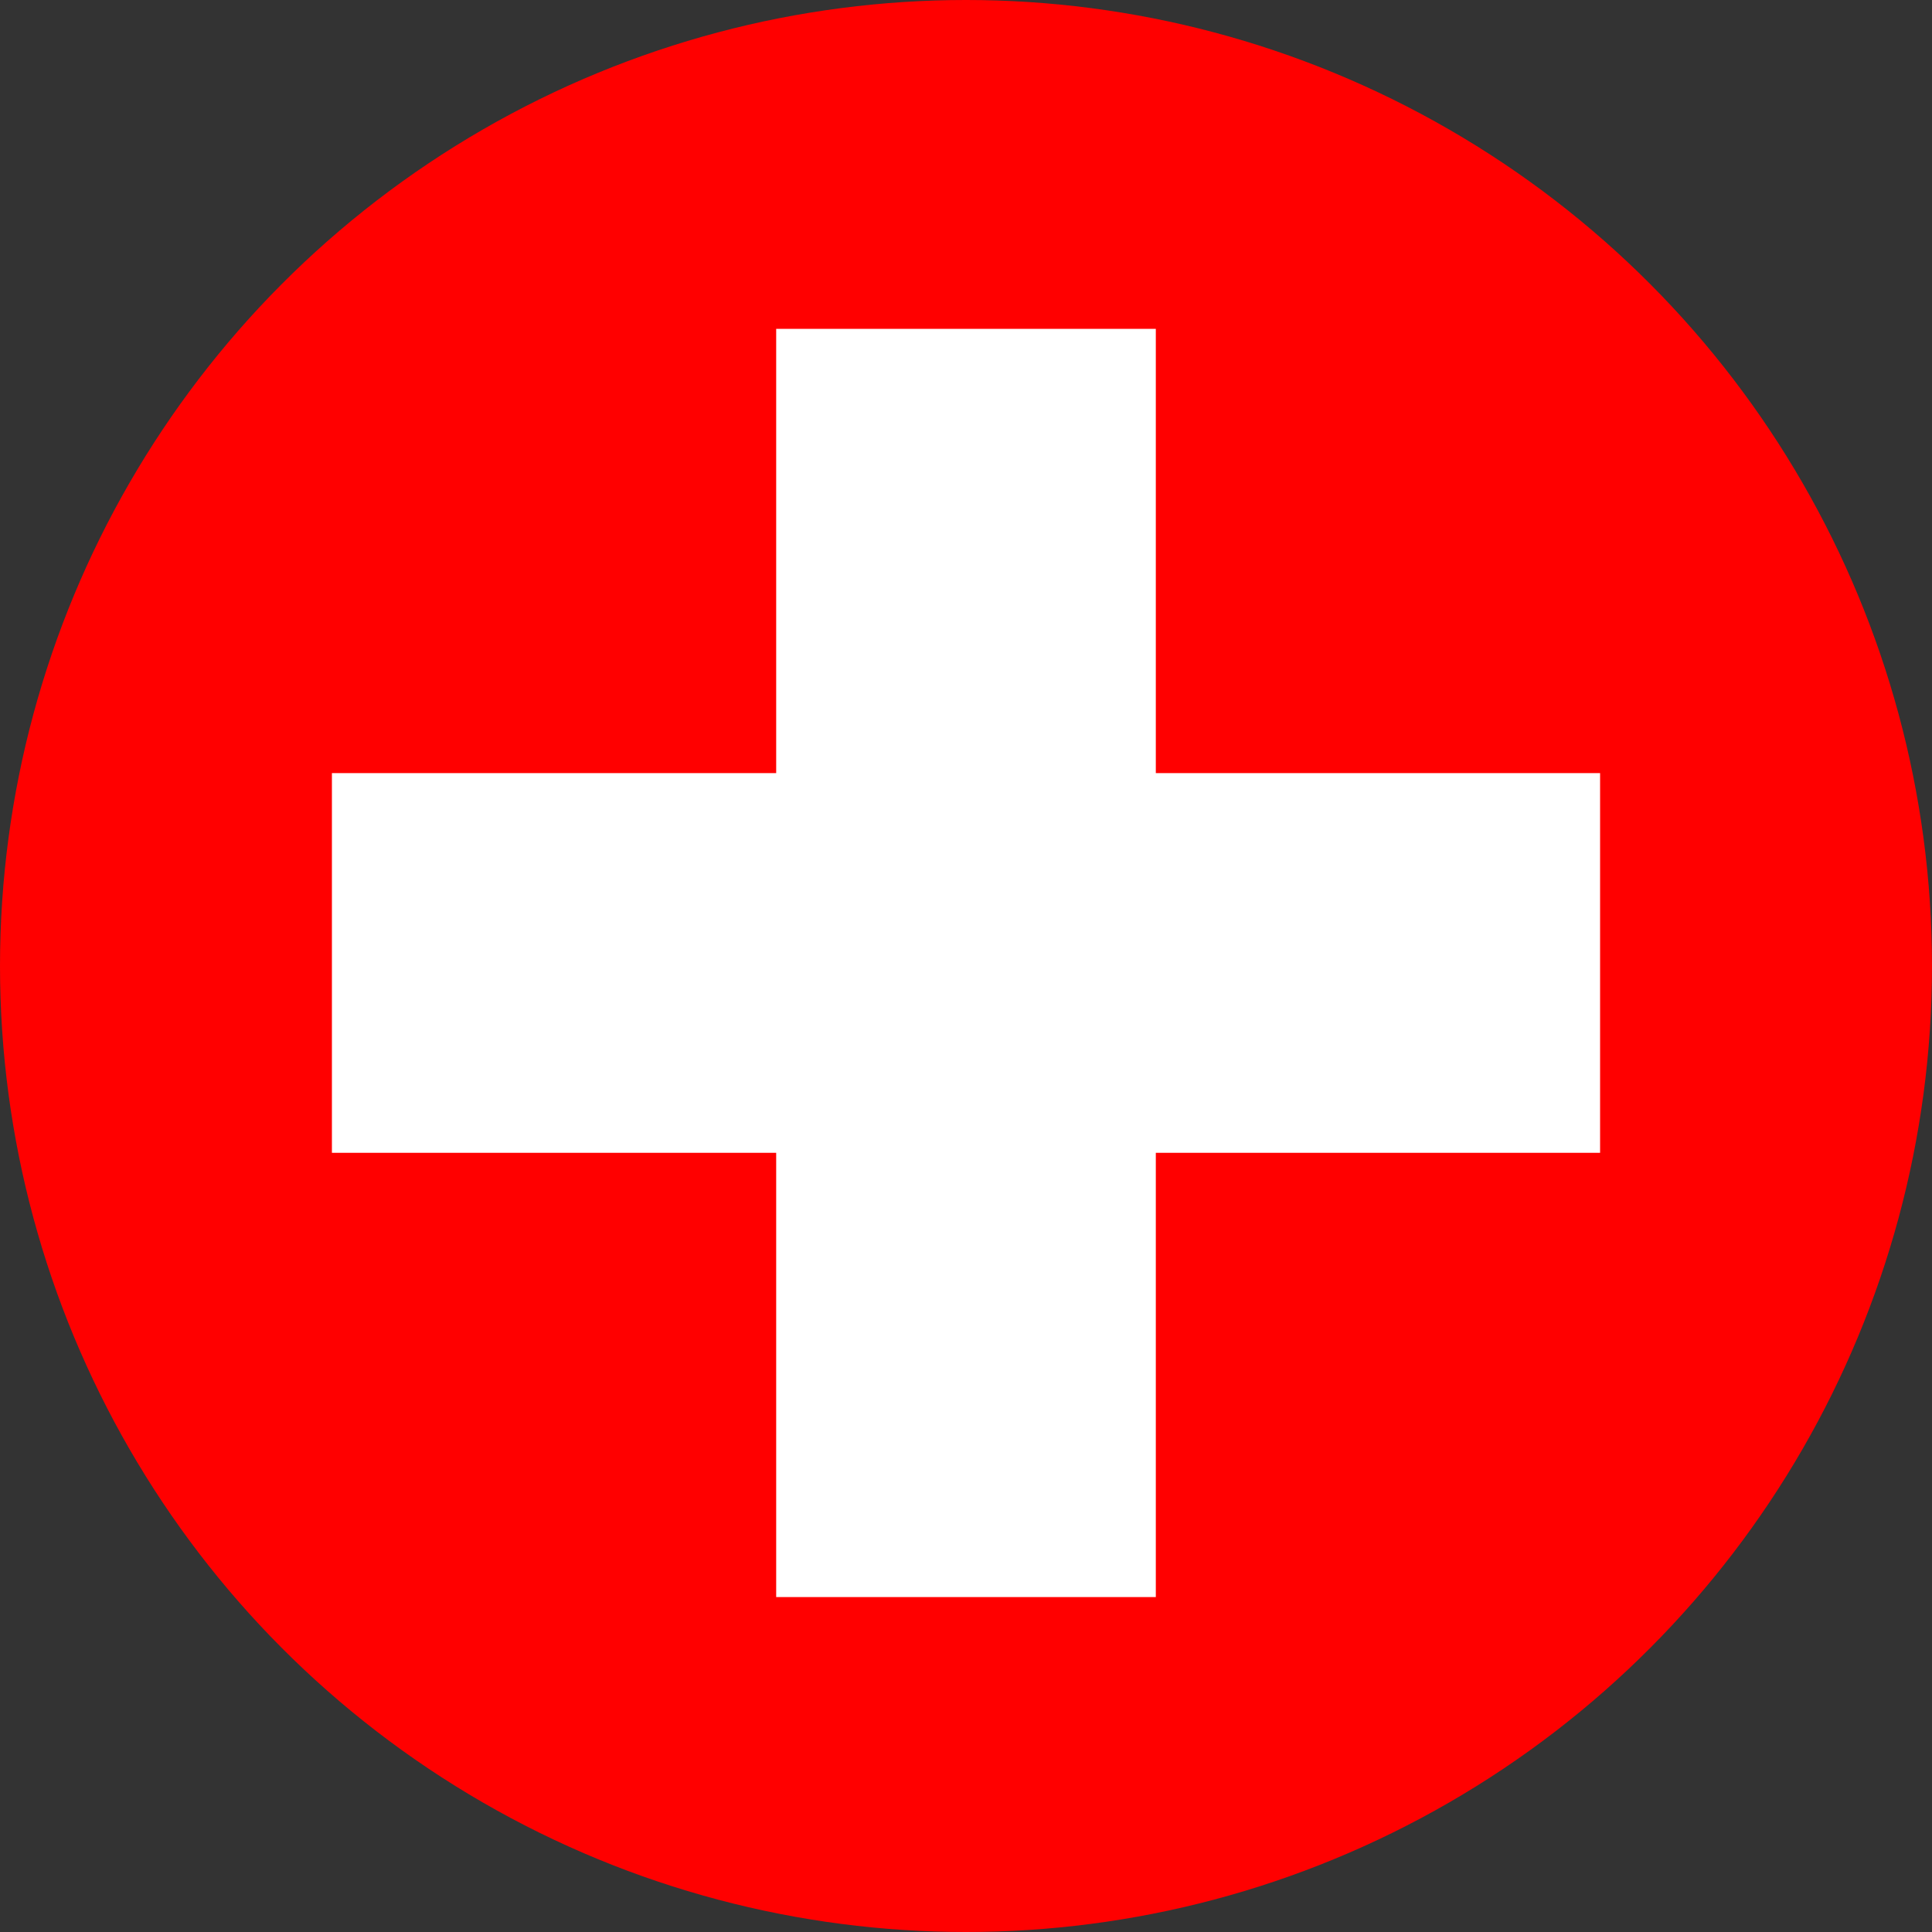 <?xml version="1.0" encoding="utf-8"?>
<!-- Generator: Adobe Illustrator 27.1.1, SVG Export Plug-In . SVG Version: 6.00 Build 0)  -->
<svg version="1.1" id="Calque_1" xmlns="http://www.w3.org/2000/svg" xmlns:xlink="http://www.w3.org/1999/xlink" x="0px" y="0px"
	 viewBox="0 0 200 200" style="enable-background:new 0 0 200 200;" xml:space="preserve">
<rect x="0" y="0" width="200" height="200" fill="#333333" stroke="none"/>
<style type="text/css">
	.st0{clip-path:url(#SVGID_00000066514458376532637740000017821605841546088582_);}
	.st1{fill:#FF0000;}
	.st2{fill:#FFFFFF;}
</style>
<g>
	<defs>
		<circle id="SVGID_1_" cx="100" cy="100" r="100"/>
	</defs>
	<clipPath id="SVGID_00000154408086242405286760000011908403723979103380_">
		<use xlink:href="#SVGID_1_"  style="overflow:visible;"/>
	</clipPath>
	<g style="clip-path:url(#SVGID_00000154408086242405286760000011908403723979103380_);">
		<rect x="-50.37" y="-0.63" class="st1" width="300.74" height="200.63"/>
		<polygon class="st2" points="165.64,80.03 119.65,80.03 119.65,34.04 80.35,34.04 80.35,80.03 34.36,80.03 34.36,119.34 
			80.35,119.34 80.35,165.33 119.65,165.33 119.65,119.34 165.64,119.34 		"/>
	</g>
</g>
</svg>
